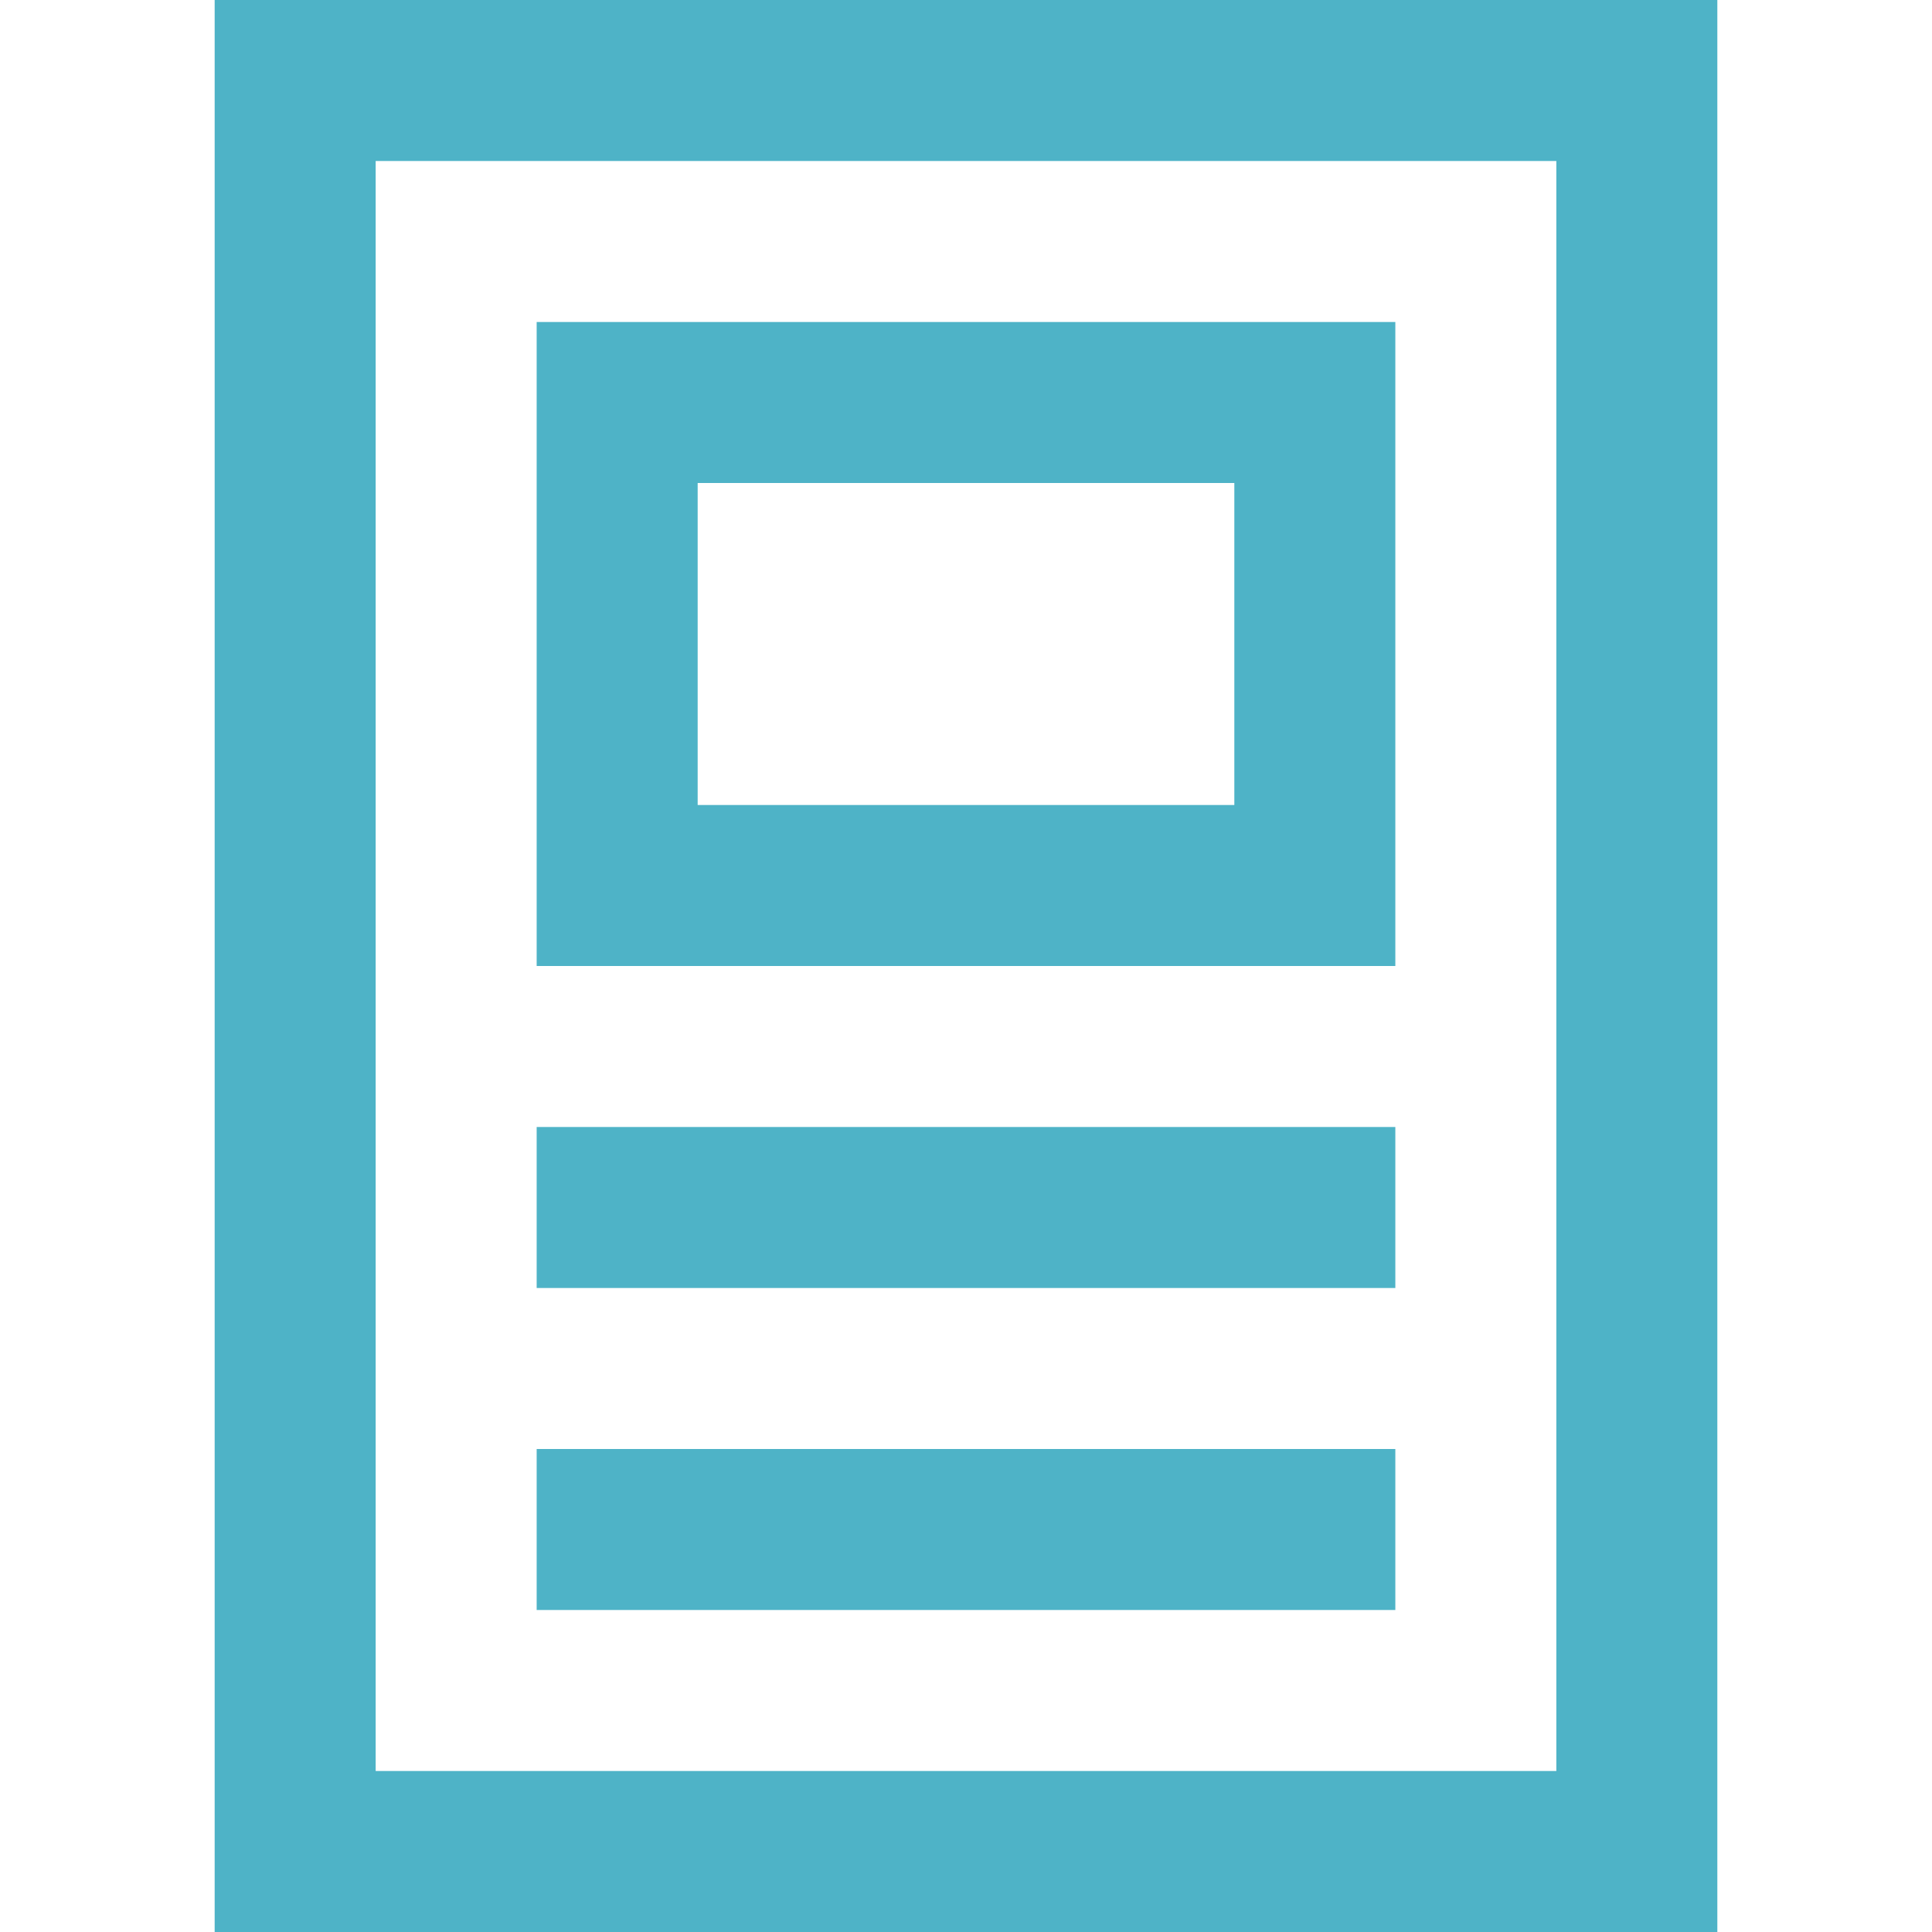 <svg xmlns="http://www.w3.org/2000/svg" xmlns:xlink="http://www.w3.org/1999/xlink" id="Layer_1" x="0px" y="0px" viewBox="0 0 18 18" style="enable-background:new 0 0 18 18;" xml:space="preserve"><style type="text/css">	.st0{fill:#4EB3C7;}</style><path class="st0" d="M16,18H2V0h14V18z M3.5,16.5h11v-15h-11V16.5z"></path><path class="st0" d="M13,9H5V3h8V9z M6.5,7.5h5v-3h-5V7.5z"></path><rect x="5" y="10.5" class="st0" width="8" height="1.5"></rect><rect x="5" y="13.5" class="st0" width="8" height="1.5"></rect></svg>